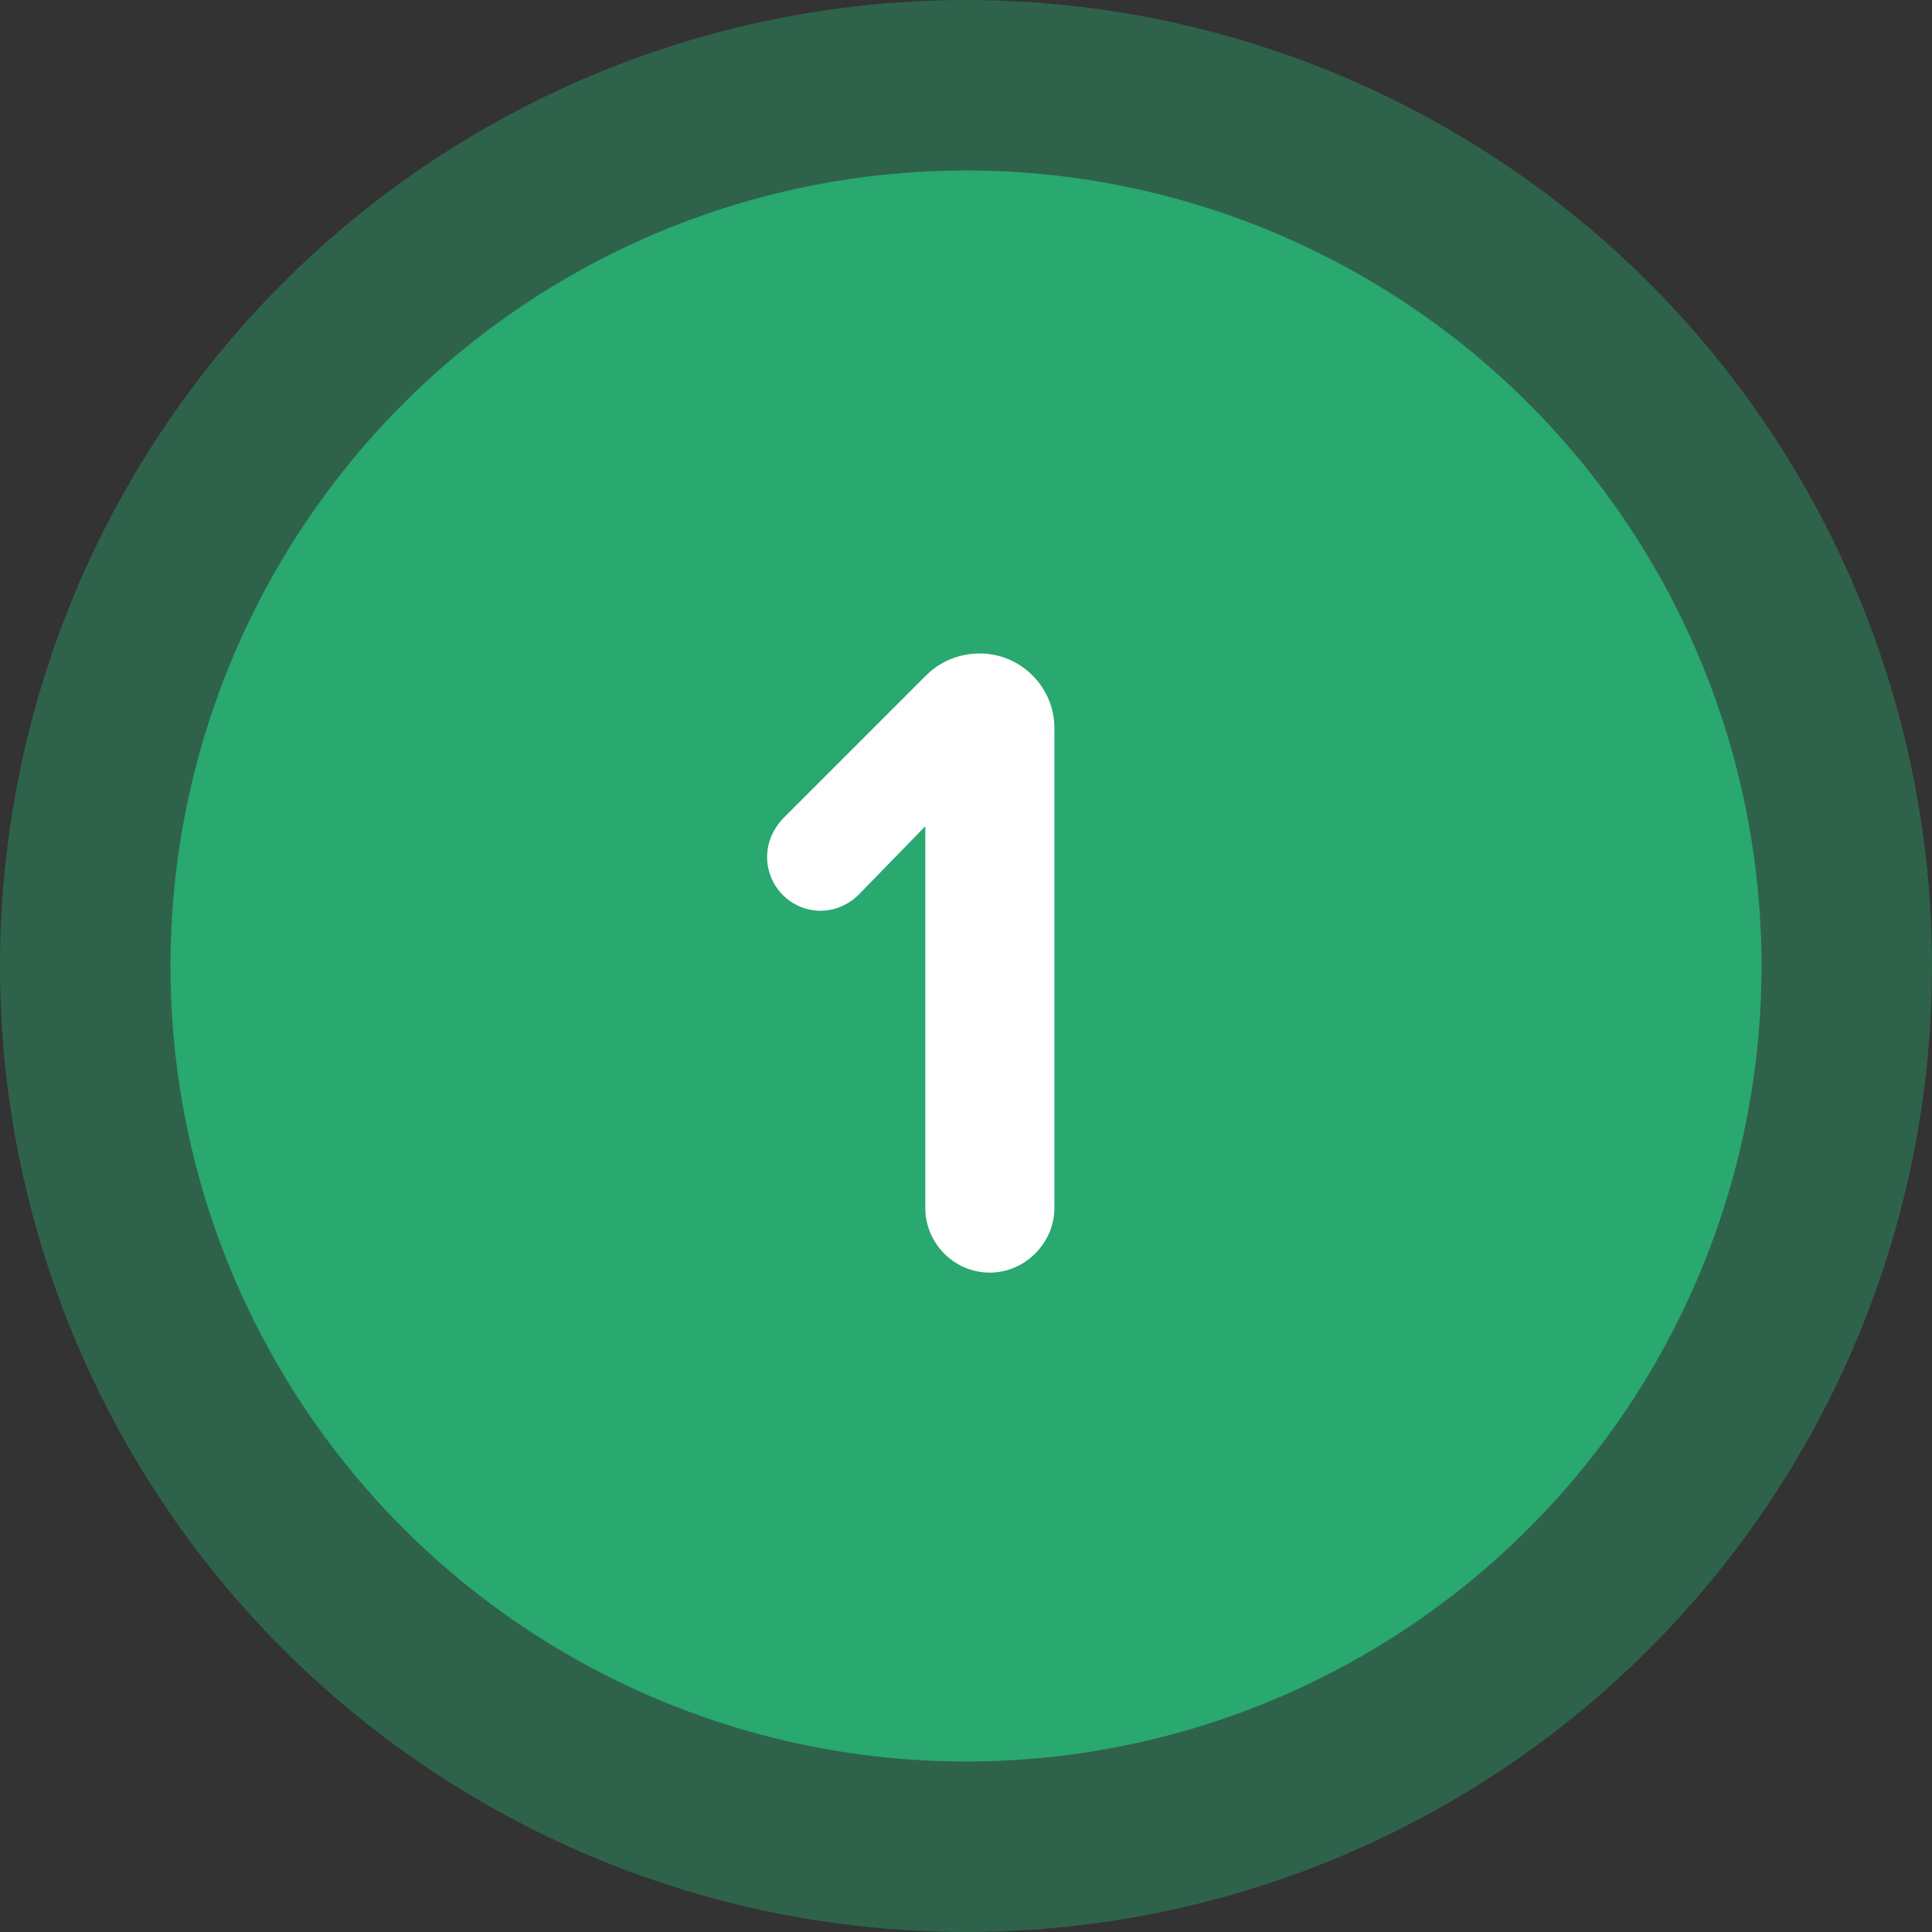 <?xml version="1.0" encoding="UTF-8"?> <svg xmlns="http://www.w3.org/2000/svg" width="68" height="68" viewBox="0 0 68 68" fill="none"><rect x="0" y="0" width="68" height="68" fill="#333333" stroke="none"/><circle cx="34" cy="34" r="28" fill="#2AA870"></circle><circle cx="34" cy="34" r="34" fill="#2AA870" fill-opacity="0.4"></circle><path d="M34.84 44.792C33.56 44.792 32.568 43.736 32.568 42.52V29.08L30.232 31.48C29.88 31.832 29.4 32.056 28.888 32.056C27.832 32.056 27 31.192 27 30.168C27 29.624 27.224 29.176 27.544 28.824L32.6 23.768C33.08 23.288 33.752 23 34.488 23C35.928 23 37.112 24.184 37.112 25.624V42.52C37.112 43.736 36.088 44.792 34.84 44.792Z" fill="white"></path></svg> 
